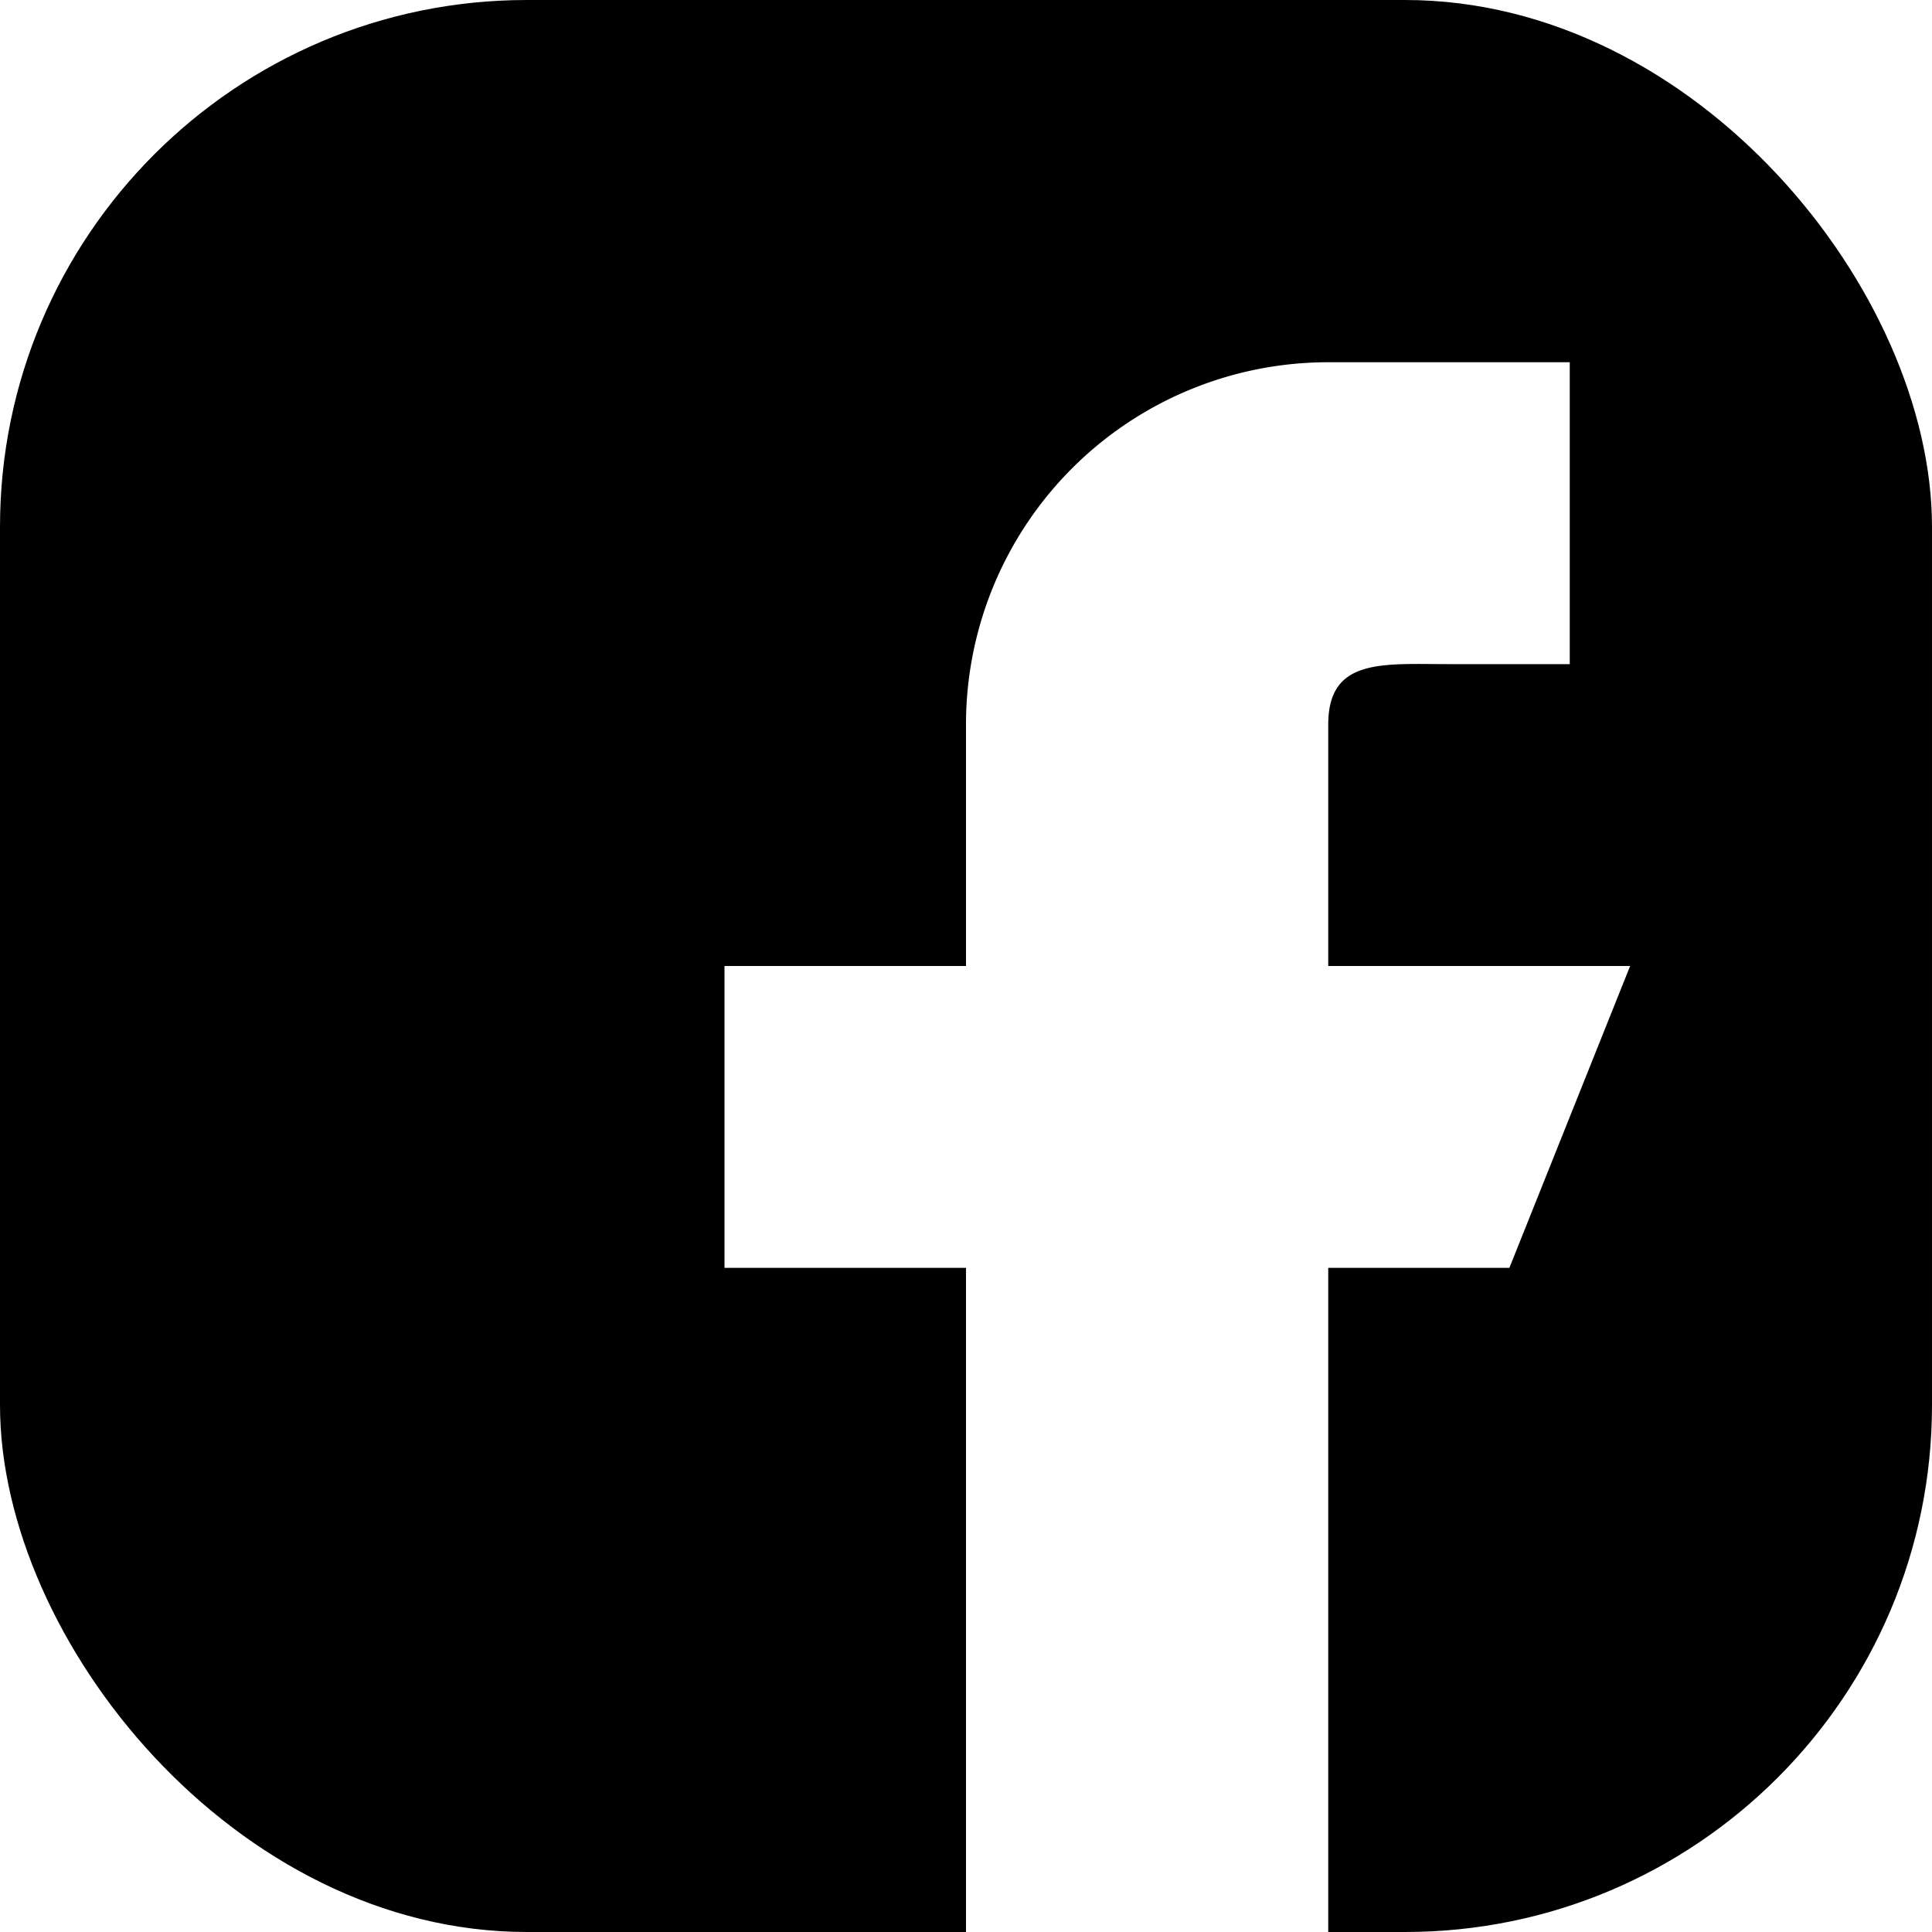 <svg xmlns="http://www.w3.org/2000/svg" xmlns:xlink="http://www.w3.org/1999/xlink" width="44" height="44" viewBox="0 0 44 44"><defs><style>.a{fill:#fff;}.b{clip-path:url(#a);}</style><clipPath id="a"><rect class="a" width="44" height="44" rx="12" transform="translate(1737 889)"/></clipPath></defs><g class="b" transform="translate(-1737 -889)"><path d="M5.5,44H22V28.875H16.5V22H22V16.5a8.248,8.248,0,0,1,8.25-8.25h5.5v6.875H33c-1.518,0-2.75-.143-2.75,1.375V22h6.875l-2.75,6.875H30.25V44H38.5A5.507,5.507,0,0,0,44,38.5V5.5A5.506,5.506,0,0,0,38.5,0H5.5A5.5,5.5,0,0,0,0,5.5v33A5.506,5.506,0,0,0,5.5,44Z" transform="translate(1737 889)"/></g></svg>
